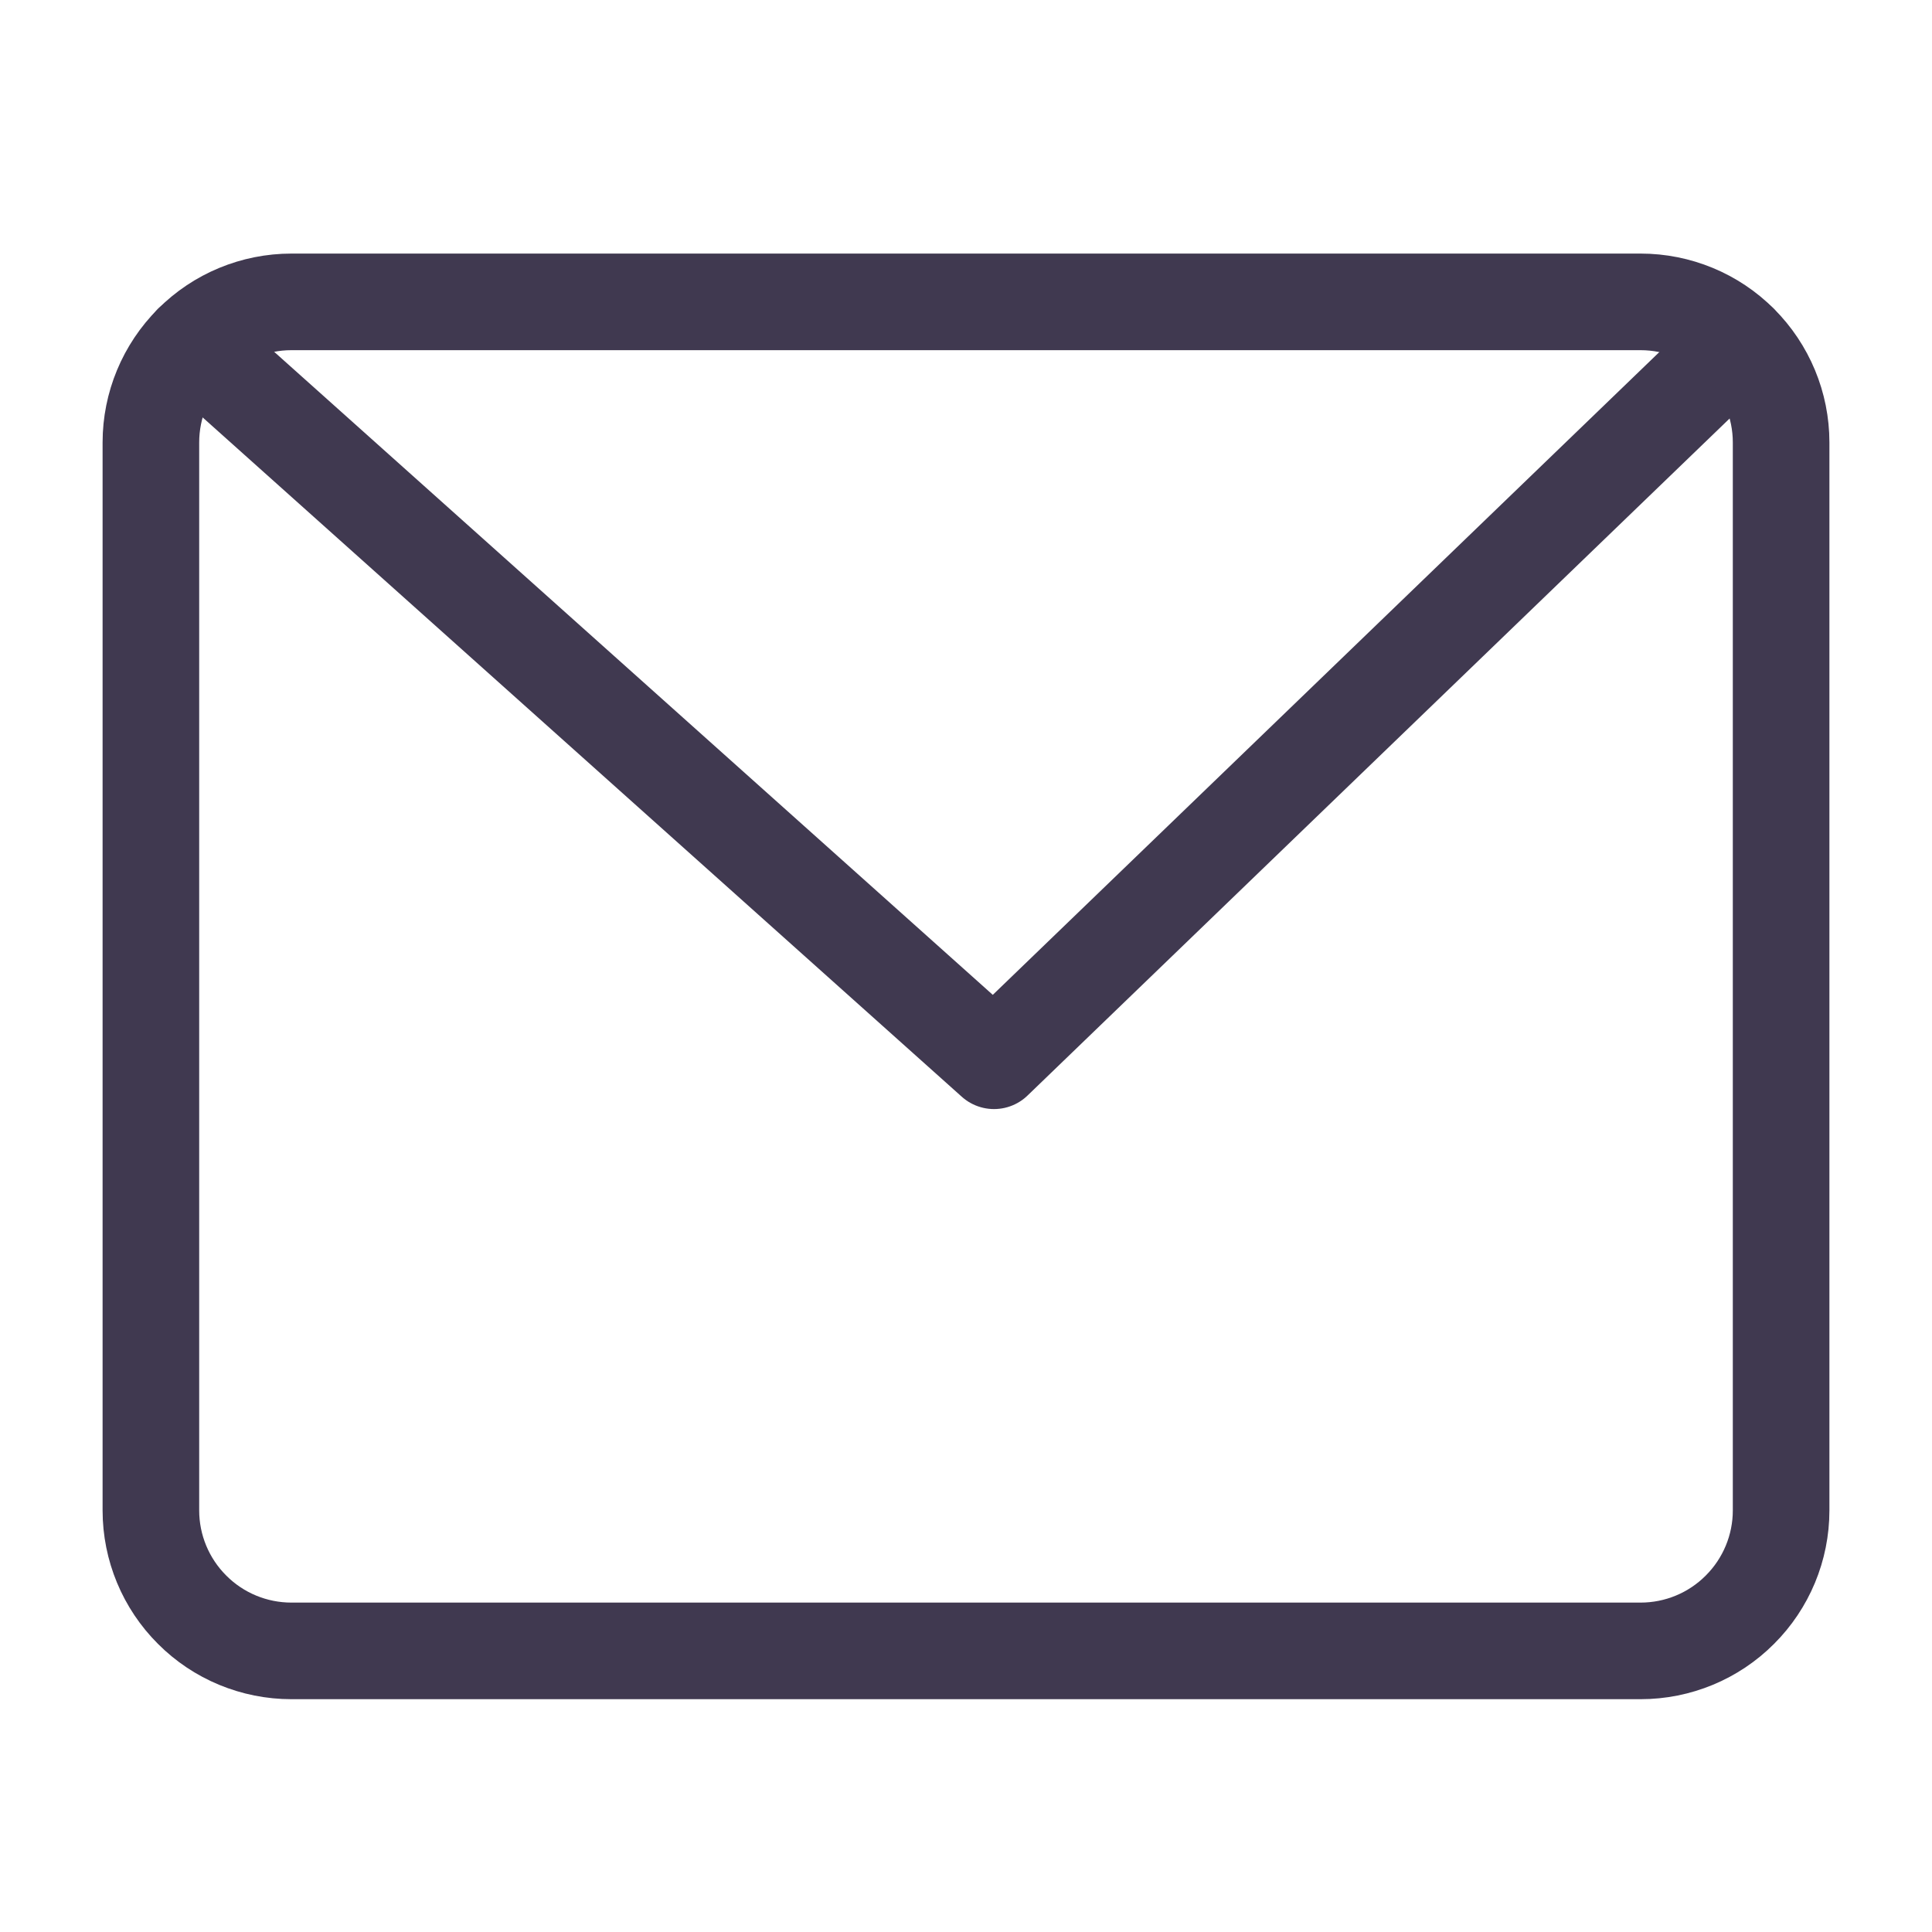 <svg width="20" height="20" viewBox="0 0 20 20" fill="none" xmlns="http://www.w3.org/2000/svg">
<path d="M1.988 3.552L10.29 10.981L18.002 3.544" stroke="#403950" stroke-linecap="round" stroke-linejoin="round"/>
<path d="M1.562 4.58V15.636C1.562 16.022 1.716 16.392 1.989 16.664C2.261 16.937 2.631 17.09 3.017 17.09H16.983C17.369 17.09 17.739 16.937 18.011 16.664C18.284 16.392 18.438 16.022 18.438 15.636V4.58C18.438 4.194 18.284 3.824 18.011 3.551C17.739 3.278 17.369 3.125 16.983 3.125H3.017C2.631 3.125 2.261 3.278 1.989 3.551C1.716 3.824 1.562 4.194 1.562 4.58Z" stroke="#403950" stroke-linecap="round" stroke-linejoin="round"/>
</svg>
